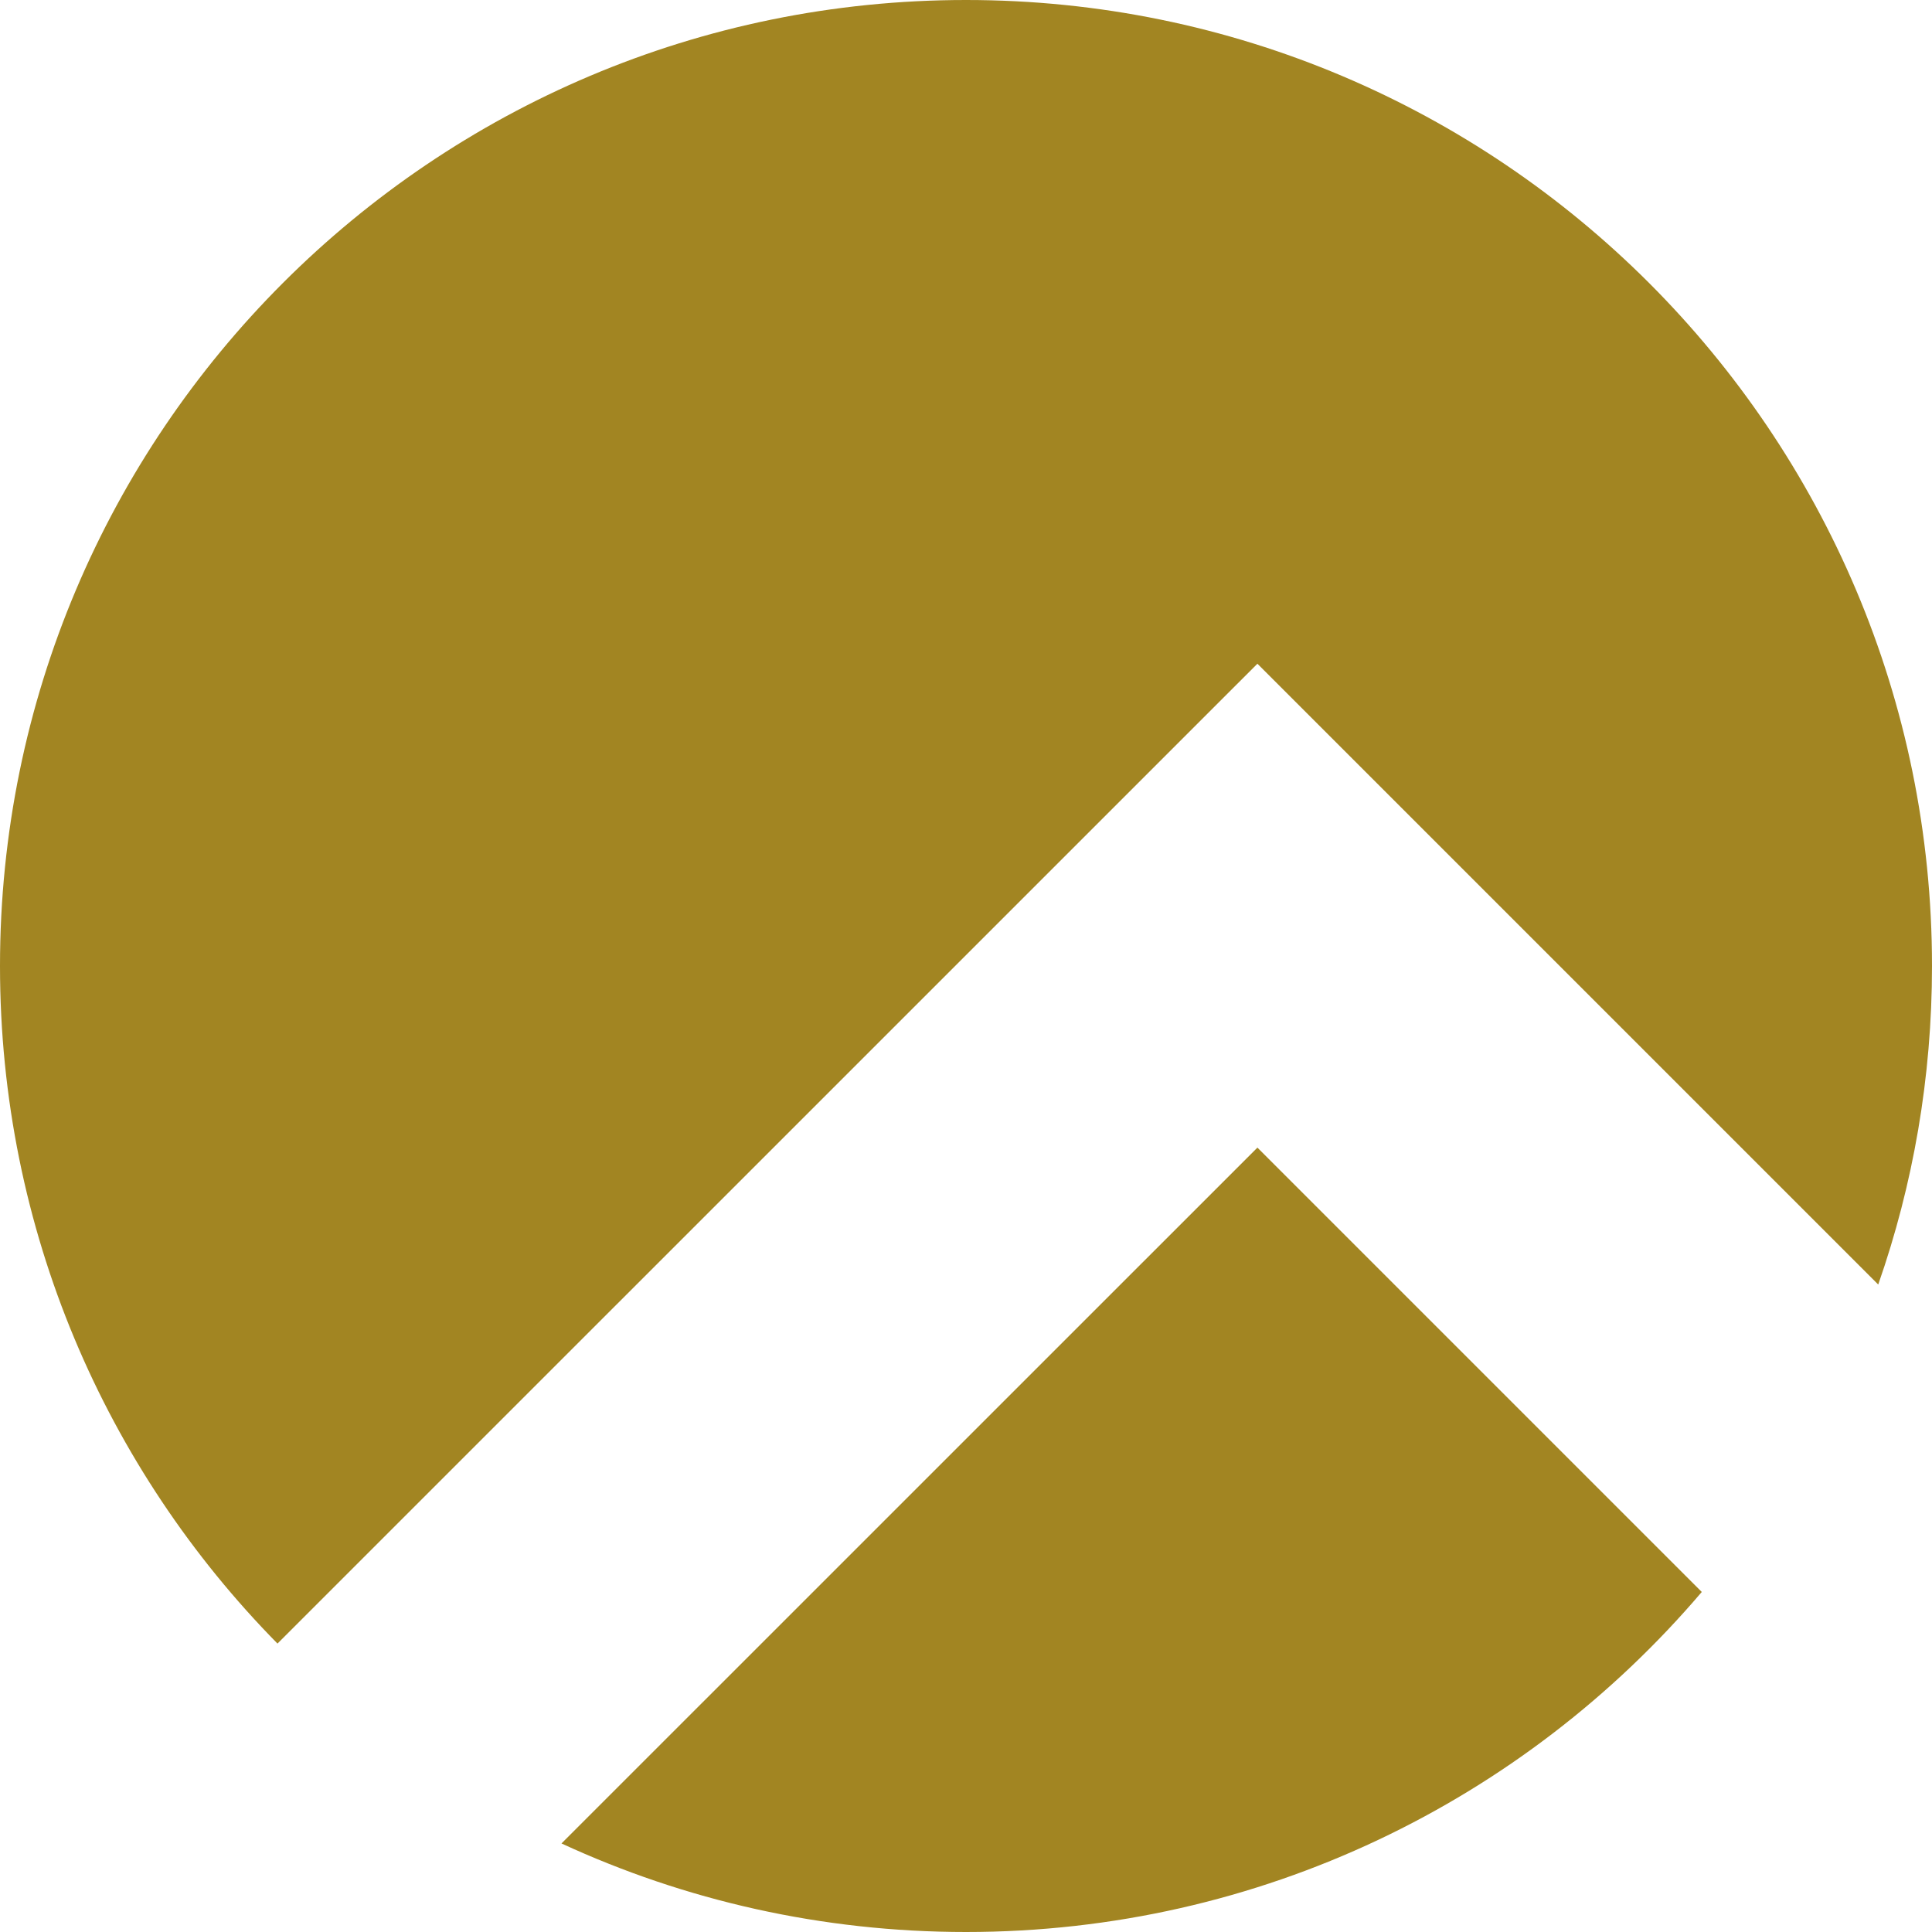<svg role="img" width="32px" height="32px" viewBox="0 0 24 24" xmlns="http://www.w3.org/2000/svg"><title>Rocky Linux</title><path fill="#a28522" d="M23.332 15.957c.433-1.239.668-2.57.668-3.957 0-6.627-5.373-12-12-12S0 5.373 0 12c0 3.28 1.315 6.251 3.447 8.417L15.62 8.245l3.005 3.005zm-2.192 3.819l-5.52-5.52L6.975 22.9c1.528.706 3.23 1.1 5.025 1.1 3.661 0 6.94-1.64 9.14-4.224z"/></svg>